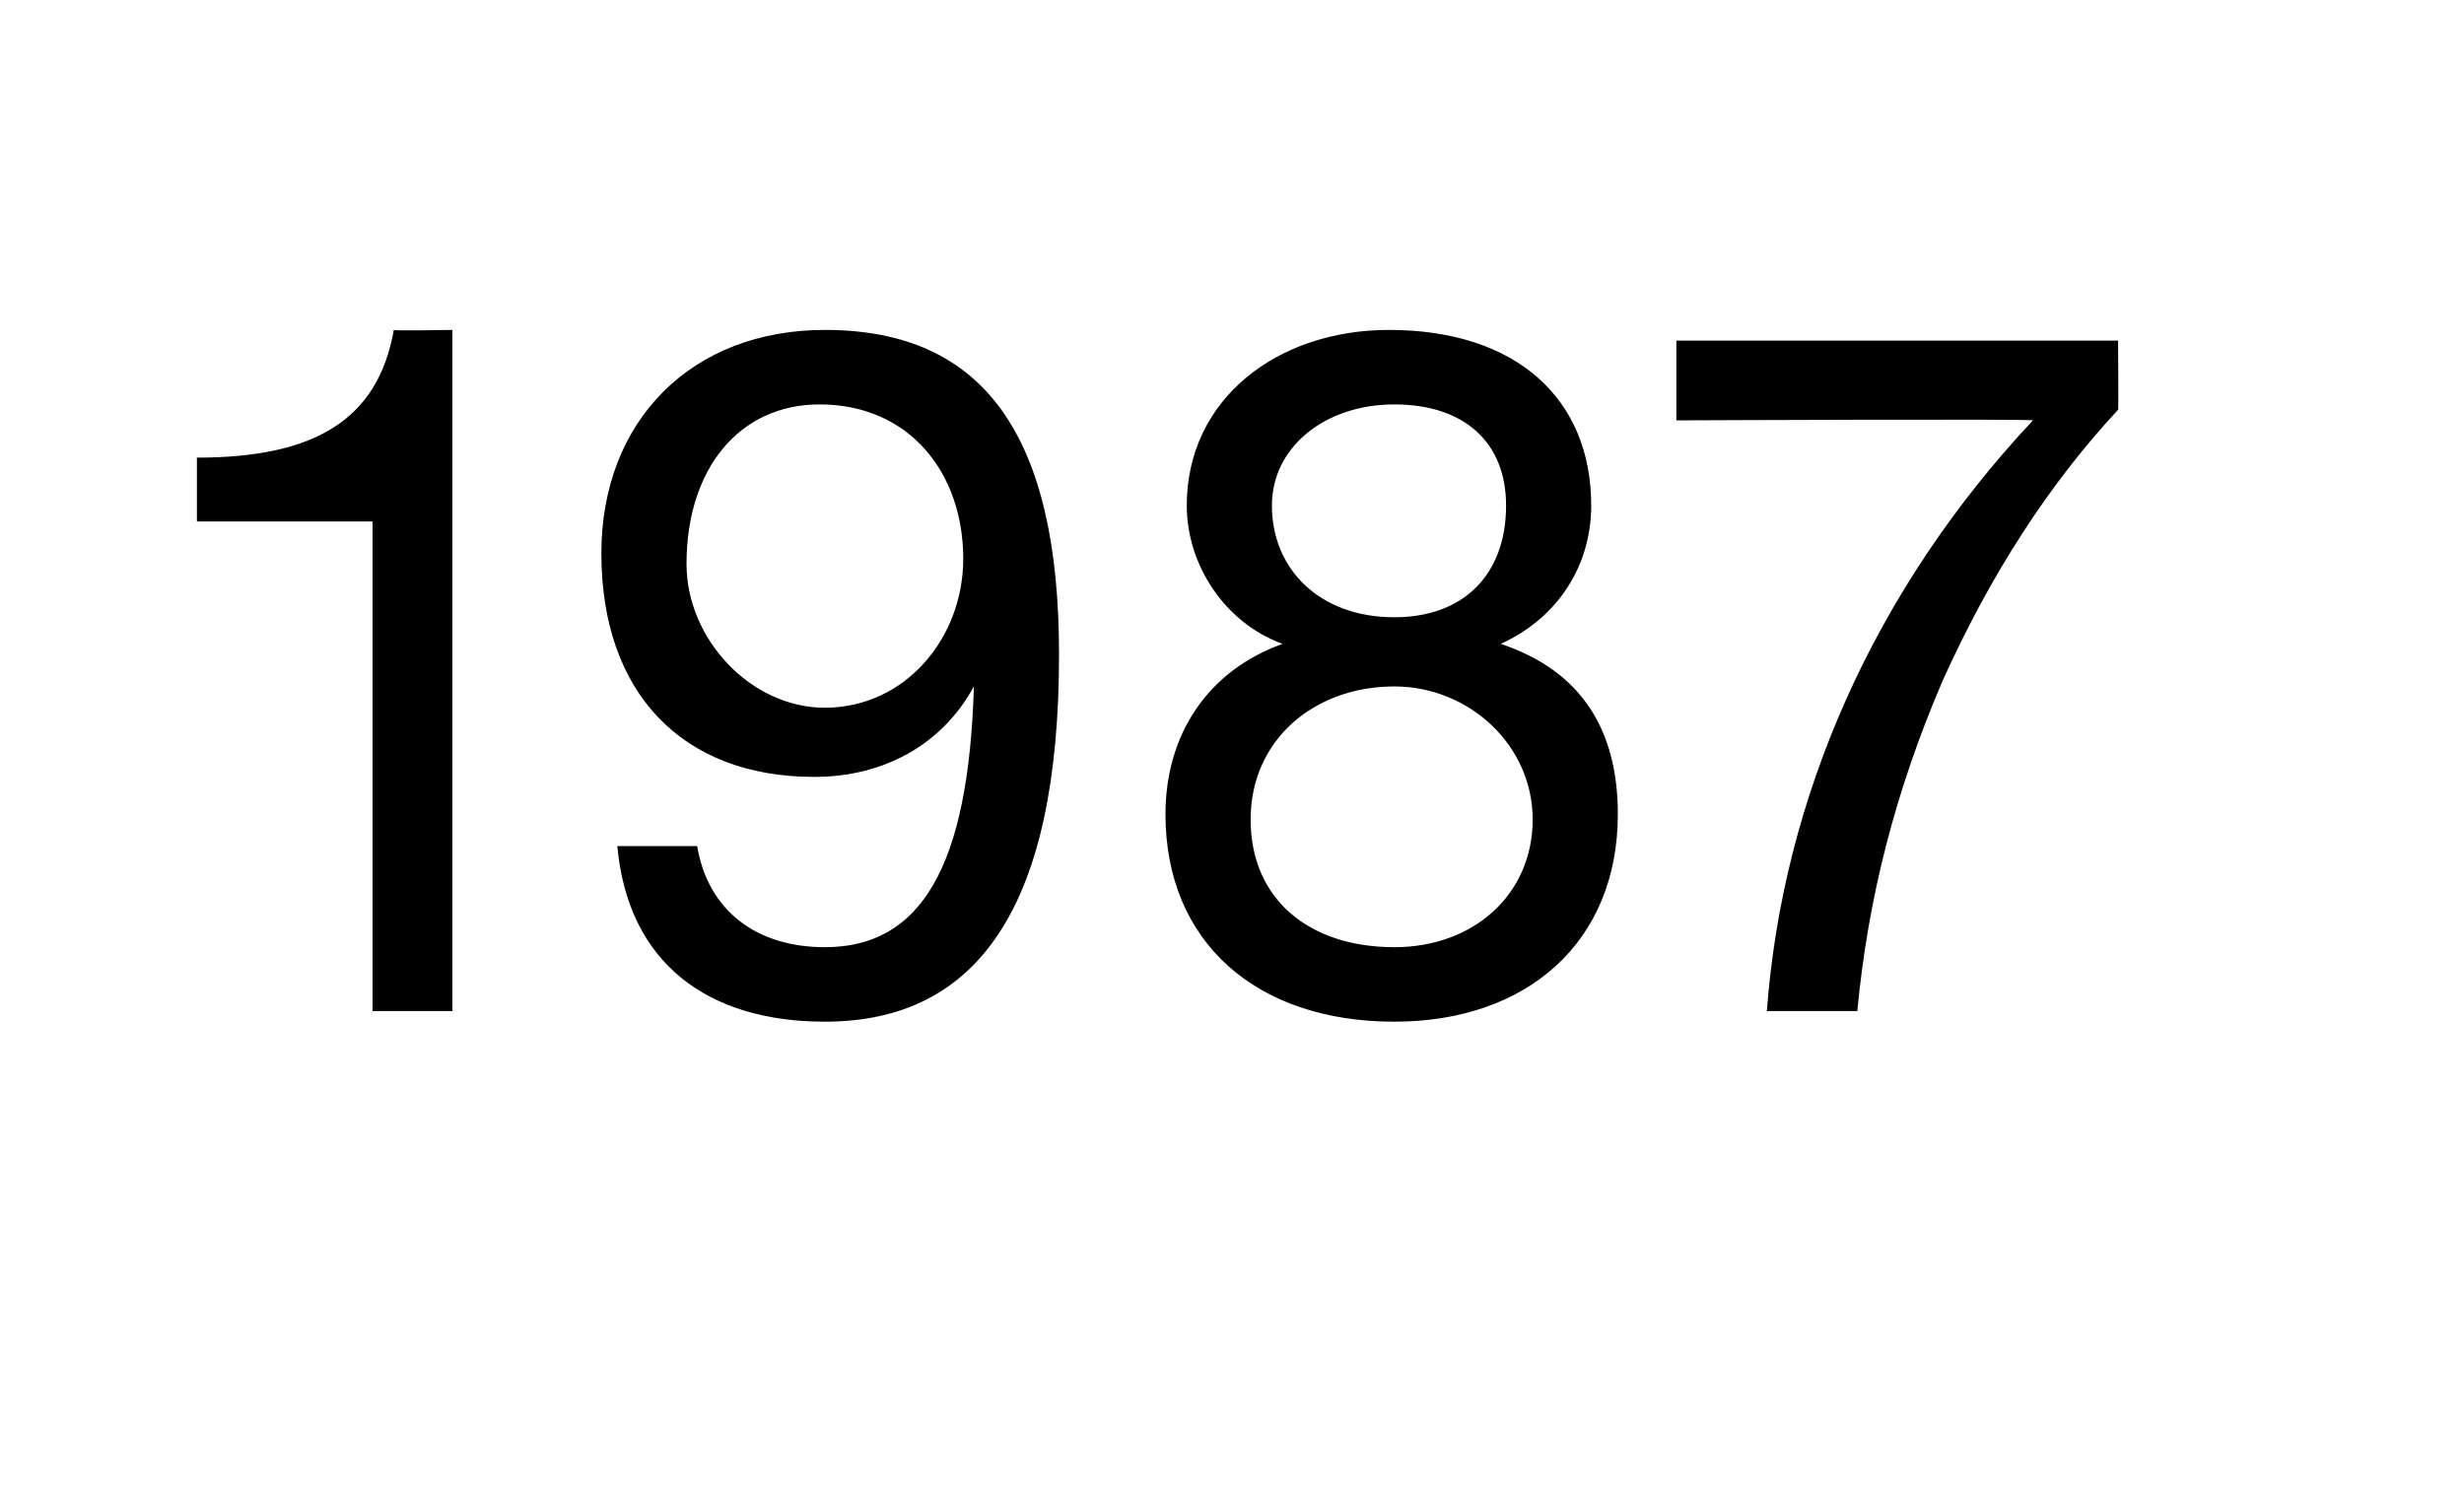 <?xml version="1.0" standalone="no"?><!DOCTYPE svg PUBLIC "-//W3C//DTD SVG 1.1//EN" "http://www.w3.org/Graphics/SVG/1.1/DTD/svg11.dtd"><svg xmlns="http://www.w3.org/2000/svg" version="1.1" width="46.3px" height="28.1px" viewBox="0 -4 46.3 28.1" style="top:-4px">  <desc>1987</desc>  <defs/>  <g id="Polygon1051016">    <path d="M 8.5 2.2 L 8.5 15 L 7 15 L 7 5.8 L 3.7 5.8 L 3.7 4.6 C 3.7 4.6 3.75 4.61 3.7 4.6 C 5.9 4.6 7.1 3.9 7.4 2.2 C 7.36 2.22 8.5 2.2 8.5 2.2 Z M 19.9 8.3 C 19.9 13 18.4 15.2 15.5 15.2 C 13.3 15.2 11.8 14.1 11.6 11.9 C 11.6 11.9 13.1 11.9 13.1 11.9 C 13.3 13.1 14.2 13.8 15.5 13.8 C 17.3 13.8 18.2 12.3 18.3 8.9 C 18.3 8.9 18.3 8.9 18.3 8.9 C 17.7 10 16.6 10.6 15.3 10.6 C 12.8 10.6 11.3 9 11.3 6.4 C 11.3 3.9 13 2.2 15.5 2.2 C 18.5 2.2 19.9 4.2 19.9 8.3 Z M 15.5 9.3 C 17 9.3 18.1 8 18.1 6.5 C 18.1 4.9 17.1 3.6 15.4 3.6 C 13.9 3.6 12.9 4.8 12.9 6.6 C 12.9 8 14.1 9.3 15.5 9.3 Z M 29.9 5.5 C 29.9 6.6 29.3 7.6 28.2 8.1 C 29.7 8.6 30.4 9.7 30.4 11.3 C 30.4 13.7 28.7 15.2 26.2 15.2 C 23.6 15.2 21.9 13.7 21.9 11.3 C 21.9 9.8 22.7 8.6 24.1 8.1 C 23 7.7 22.3 6.6 22.3 5.5 C 22.3 3.5 24 2.2 26.1 2.2 C 28.5 2.2 29.9 3.5 29.9 5.5 Z M 26.2 7.6 C 27.5 7.6 28.3 6.8 28.3 5.5 C 28.3 4.3 27.5 3.6 26.2 3.6 C 24.9 3.6 23.9 4.4 23.9 5.5 C 23.9 6.7 24.8 7.6 26.2 7.6 Z M 26.2 13.8 C 27.7 13.8 28.8 12.8 28.8 11.4 C 28.8 10 27.6 8.9 26.2 8.9 C 24.7 8.9 23.5 9.9 23.5 11.4 C 23.5 12.9 24.6 13.8 26.2 13.8 Z M 39.8 2.4 C 39.8 2.4 39.81 3.75 39.8 3.7 C 38.5 5.1 37.4 6.8 36.5 8.8 C 35.6 10.9 35.1 12.9 34.9 15 C 34.9 15 33.2 15 33.2 15 C 33.5 11 35.2 7.1 38.2 3.9 C 38.24 3.87 31.5 3.9 31.5 3.9 L 31.5 2.4 L 39.8 2.4 Z " stroke="none" fill="#000"/>  </g></svg>